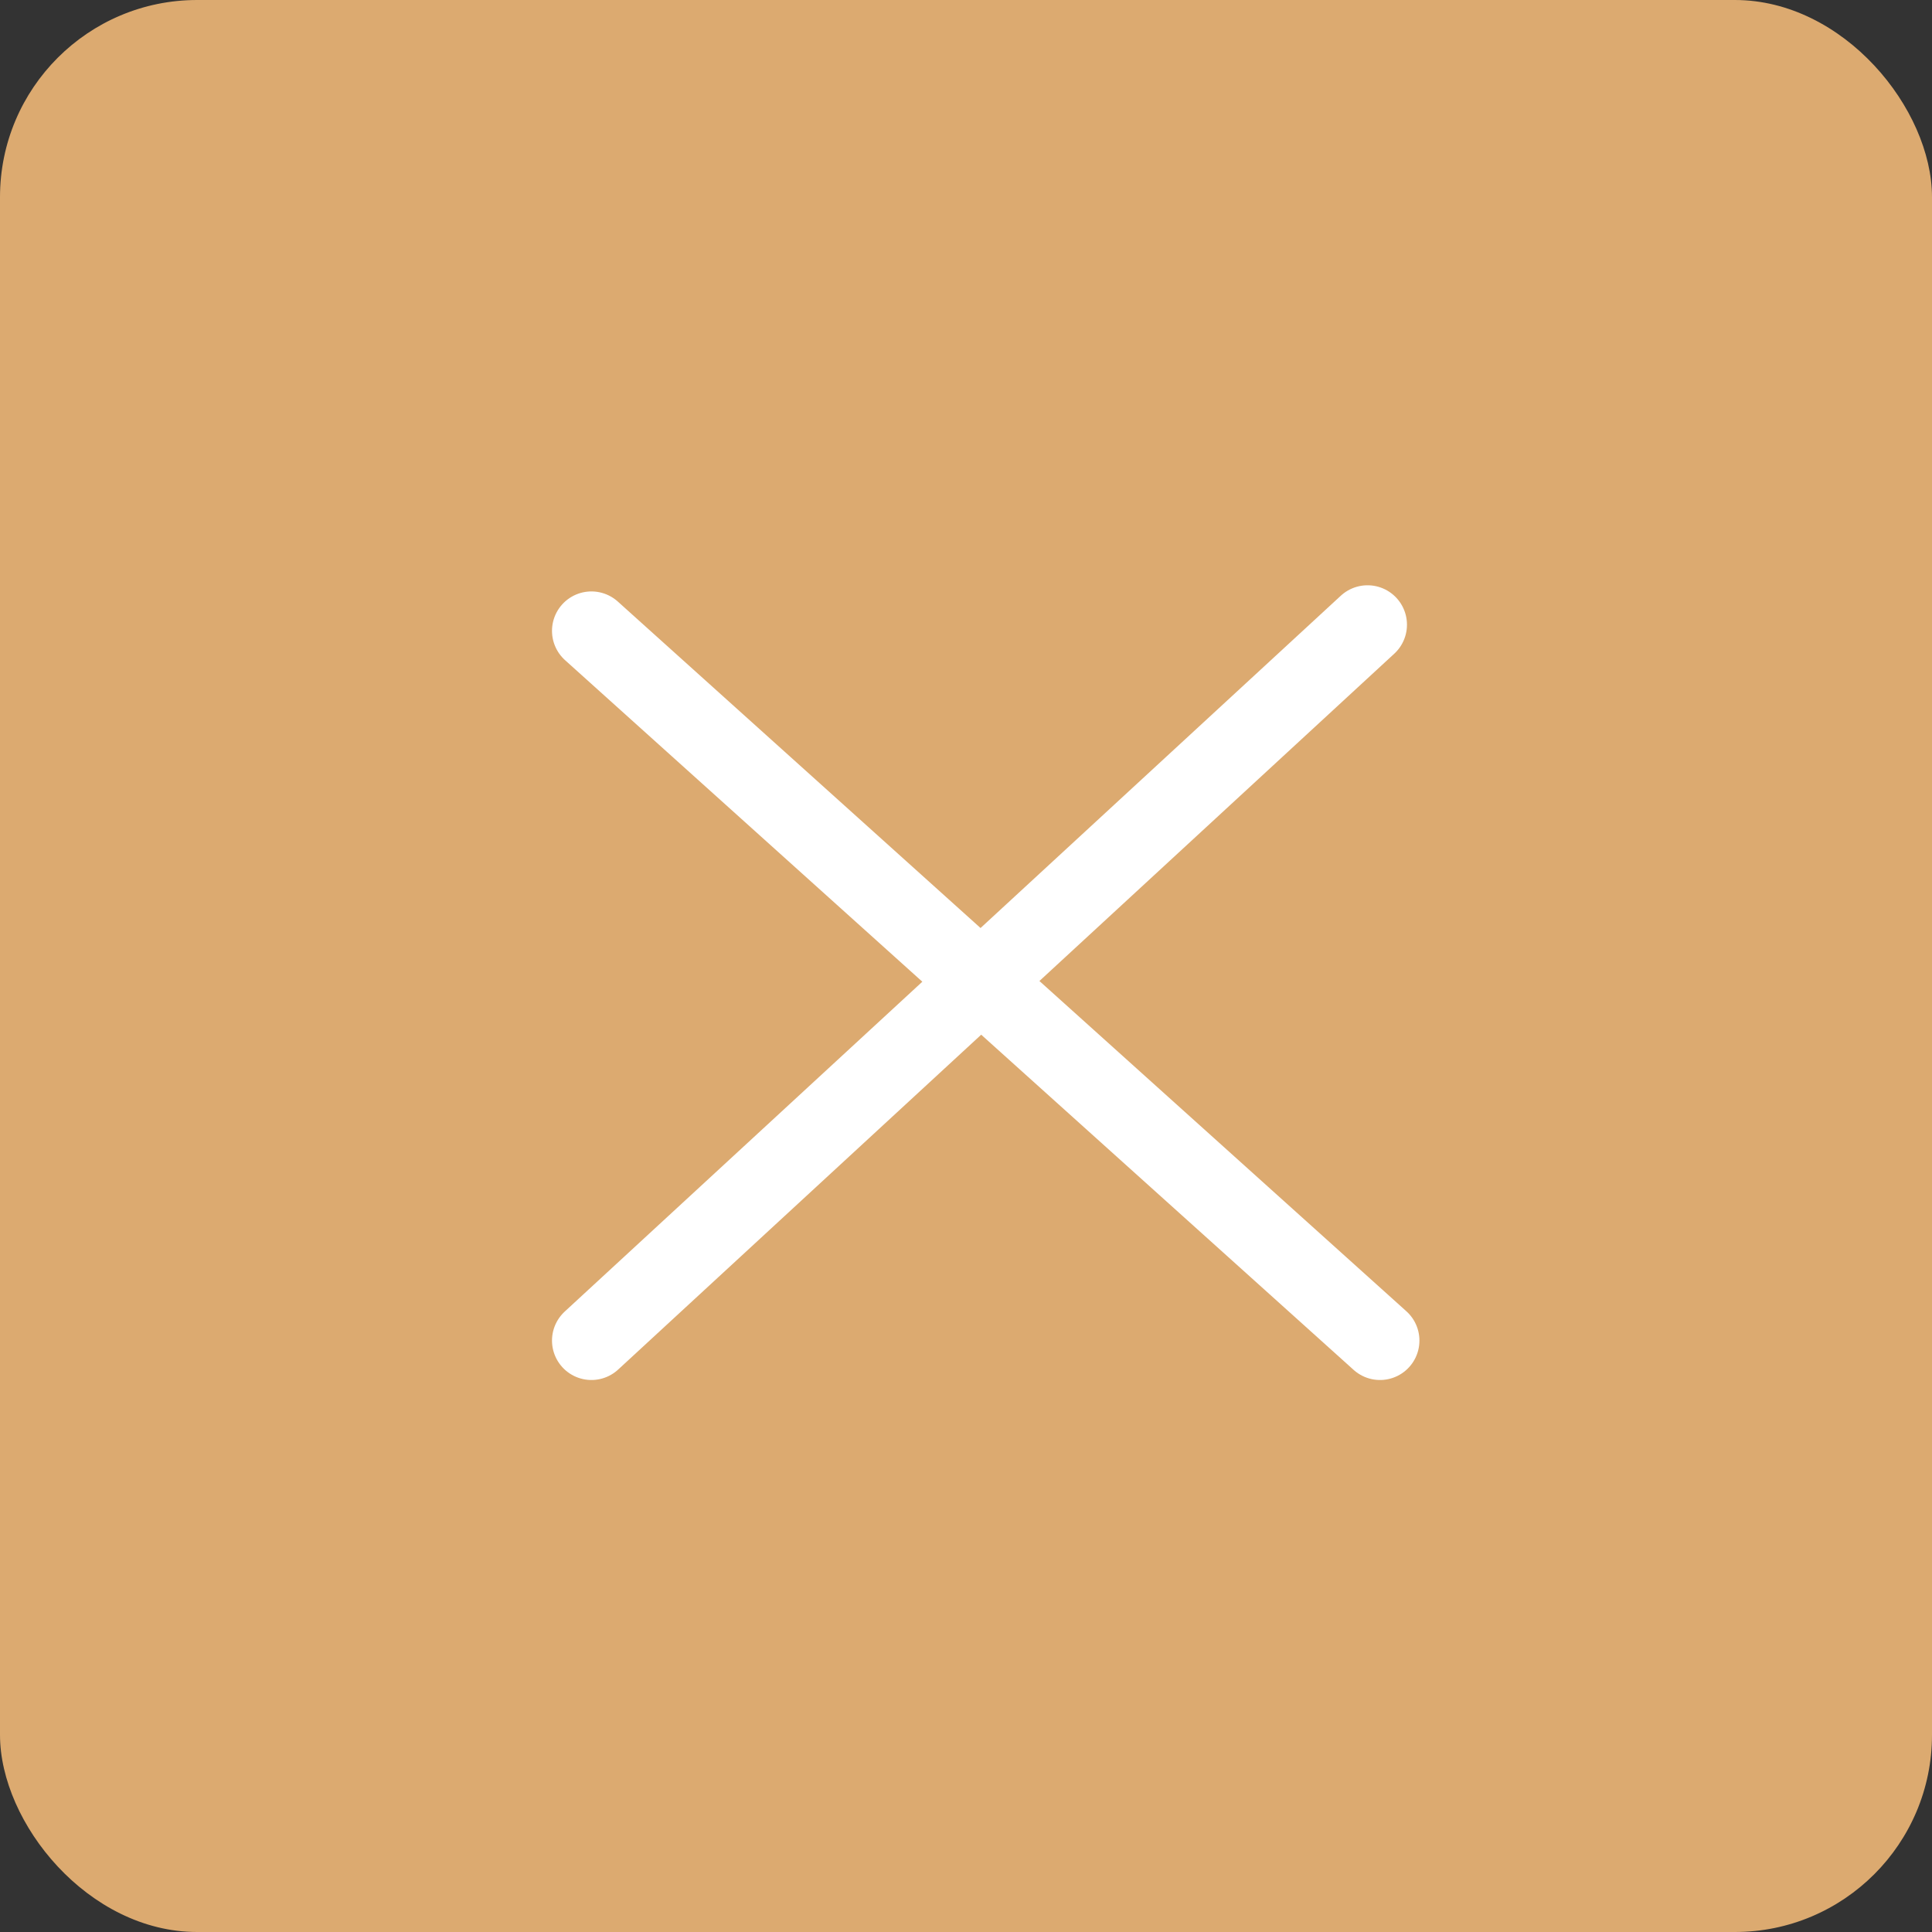 <svg xmlns="http://www.w3.org/2000/svg" width="49" height="49" viewBox="0 0 49 49">
    <rect x="0" y="0" width="49" height="49" fill="#333333" stroke="none"/>
    <g fill="none" fill-rule="evenodd">
        <g>
            <g transform="translate(0 -391) translate(0 391)">
                <rect width="49" height="49" fill="#DCAA70" rx="5"/>
                <g stroke="#FFF" stroke-linecap="round" stroke-linejoin="round" stroke-width="2">
                    <path d="M0 1L20 19M0 19L19.684.844" transform="translate(15 15)"/>
                </g>
            </g>
        </g>
    </g>
</svg>
